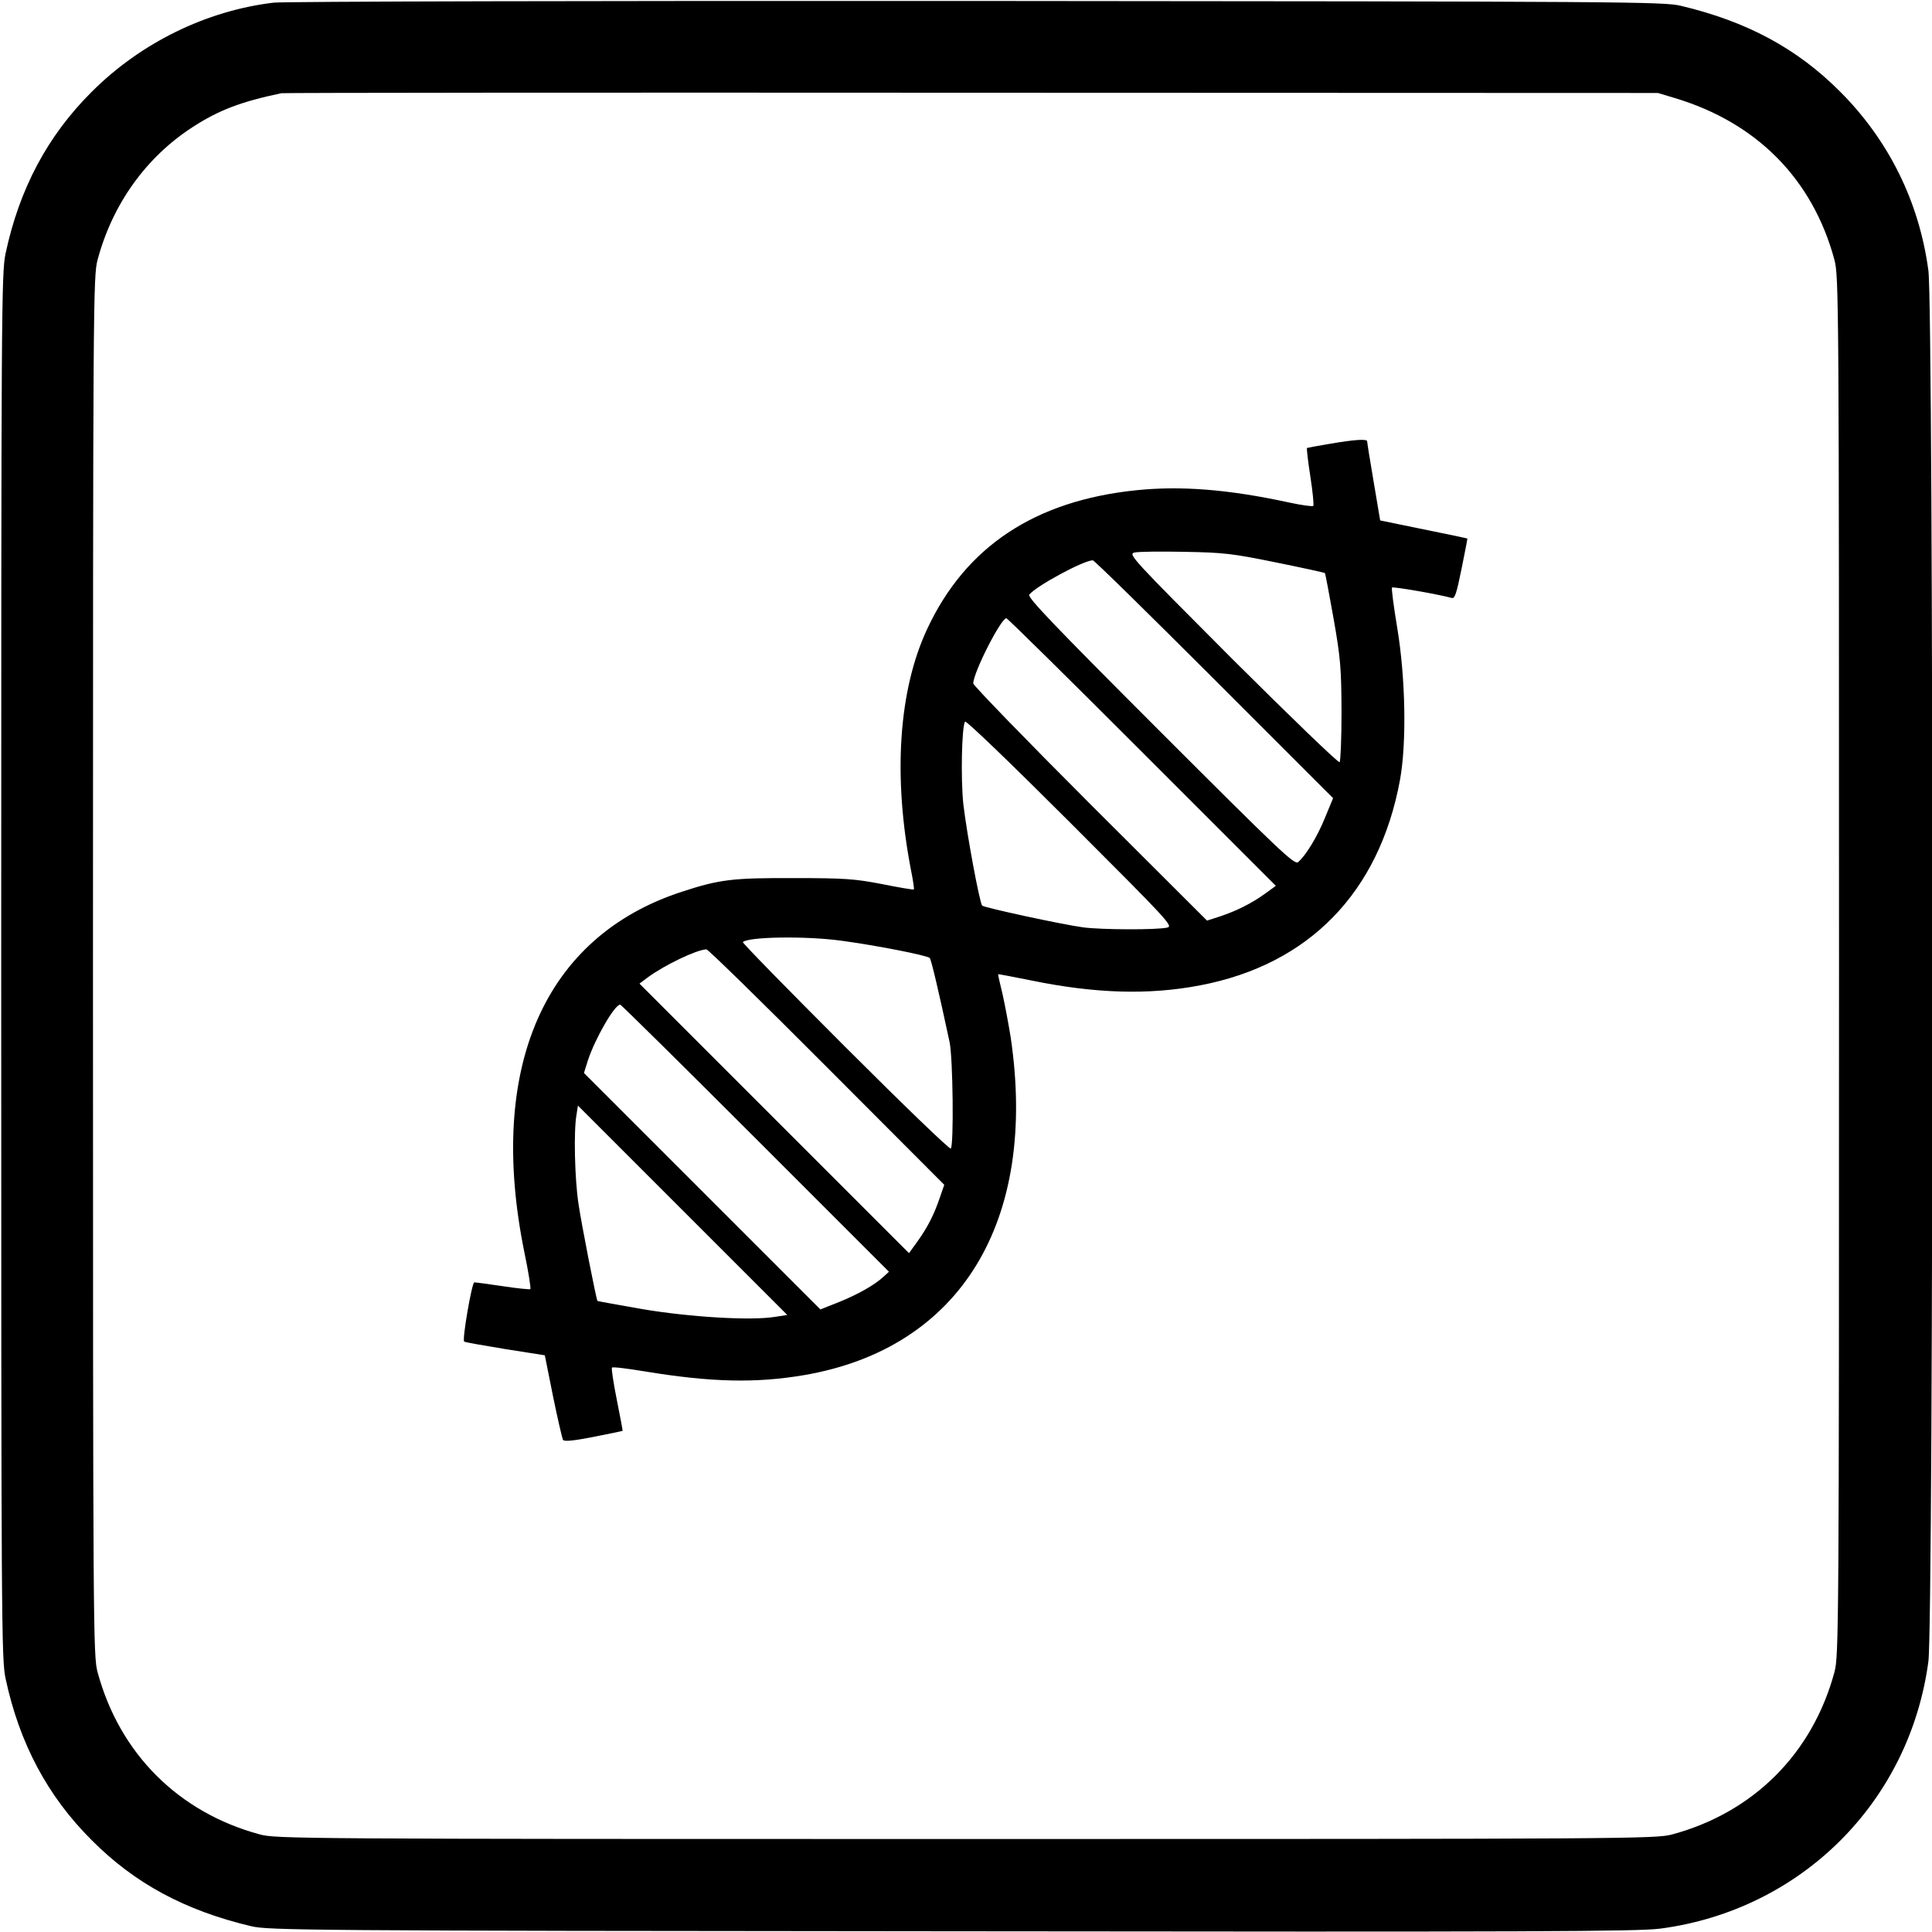 <?xml version="1.0" standalone="no"?>
<!DOCTYPE svg PUBLIC "-//W3C//DTD SVG 20010904//EN"
 "http://www.w3.org/TR/2001/REC-SVG-20010904/DTD/svg10.dtd">
<svg version="1.0" xmlns="http://www.w3.org/2000/svg"
 width="800pt" height="800pt" viewBox="0 0 800 800"
 preserveAspectRatio="xMidYMid meet">

<g transform="translate(0,800) scale(0.1,-0.1)"
fill="#000000" stroke="none">
<path d="M1133 7989 c-278 -33 -550 -166 -753 -369 -183 -182 -300 -402 -357
-670 -17 -81 -18 -220 -18 -2950 0 -2730 1 -2869 18 -2950 57 -268 174 -488
357 -670 178 -179 386 -291 660 -356 71 -17 226 -19 2900 -21 2427 -3 2841 -1
2935 11 583 77 1032 524 1110 1106 22 157 22 5603 0 5760 -38 284 -164 539
-365 740 -178 179 -386 291 -660 356 -71 17 -224 18 -2915 20 -1562 1 -2872
-2 -2912 -7z m5802 -395 c340 -102 571 -336 661 -670 18 -67 19 -164 19 -2924
0 -2760 -1 -2857 -19 -2924 -91 -337 -335 -581 -672 -672 -67 -18 -164 -19
-2924 -19 -2760 0 -2857 1 -2924 19 -337 91 -581 335 -672 672 -18 67 -19 164
-19 2924 0 2760 1 2857 19 2924 62 232 202 426 394 550 108 70 200 105 367
140 11 2 1298 3 2860 2 l2840 -1 70 -21z"/>
<path d="M5505 6162 c-49 -8 -91 -16 -93 -17 -2 -2 4 -55 14 -119 10 -64 15
-118 12 -121 -3 -3 -48 3 -99 14 -253 55 -450 70 -634 51 -419 -43 -706 -233
-865 -573 -120 -255 -143 -614 -67 -1004 8 -40 13 -74 11 -76 -2 -2 -61 8
-131 22 -113 22 -156 25 -363 25 -255 1 -309 -5 -465 -56 -571 -185 -809 -728
-654 -1492 17 -81 28 -151 25 -154 -3 -2 -54 3 -113 12 -60 9 -113 16 -119 16
-10 0 -51 -237 -42 -245 2 -3 78 -16 169 -31 l165 -26 34 -170 c19 -93 38
-174 41 -180 5 -8 44 -4 126 12 65 13 119 24 121 25 1 1 -10 59 -24 129 -14
70 -23 130 -20 133 3 4 65 -4 138 -16 274 -45 458 -49 658 -15 647 111 968
636 855 1399 -9 55 -24 136 -34 180 -11 44 -19 81 -18 81 1 1 63 -11 138 -26
263 -54 486 -61 699 -20 450 86 741 384 827 850 28 154 23 422 -11 628 -15 90
-25 166 -22 169 5 5 198 -29 247 -43 13 -4 20 17 41 121 14 69 25 125 24 125
-1 1 -82 18 -181 38 l-180 37 -27 160 c-15 88 -27 163 -27 168 -1 10 -52 7
-156 -11z m-221 -491 c109 -22 200 -42 202 -44 2 -2 18 -87 36 -188 29 -165
32 -205 33 -386 0 -111 -4 -205 -8 -209 -4 -5 -203 187 -443 426 -415 416
-433 435 -407 442 16 4 109 5 208 3 163 -3 198 -7 379 -44z m-257 -483 l493
-493 -33 -80 c-32 -79 -80 -158 -112 -185 -15 -12 -77 47 -570 540 -446 446
-552 557 -543 568 31 37 224 141 263 142 6 0 232 -222 502 -492z m-298 -302
l554 -554 -44 -32 c-55 -40 -119 -72 -188 -95 l-53 -17 -484 483 c-266 266
-484 491 -484 499 1 47 115 270 137 270 5 0 257 -249 562 -554z m104 -727
c-45 -10 -272 -9 -348 1 -88 12 -407 81 -418 90 -10 9 -63 292 -78 420 -11
102 -7 319 7 342 4 6 191 -174 435 -418 408 -408 428 -429 402 -435z m-1351
-54 c142 -19 358 -61 368 -72 6 -7 36 -133 82 -348 14 -66 18 -428 5 -441 -4
-5 -201 185 -437 421 -236 236 -427 431 -424 434 22 22 257 26 406 6z m-59
-523 l487 -488 -19 -55 c-24 -70 -50 -121 -93 -181 l-34 -47 -558 558 -558
558 33 25 c71 52 202 115 244 117 6 1 230 -218 498 -487z m-295 -295 l553
-553 -23 -21 c-38 -35 -106 -73 -185 -105 l-76 -30 -490 490 -489 489 17 54
c30 90 110 229 133 229 4 0 256 -249 560 -553z m80 -740 c-100 -16 -350 -1
-547 32 -102 18 -186 33 -187 34 -5 6 -67 321 -79 405 -15 100 -20 297 -8 365
l6 39 434 -434 433 -433 -52 -8z"/>
</g>
</svg>
